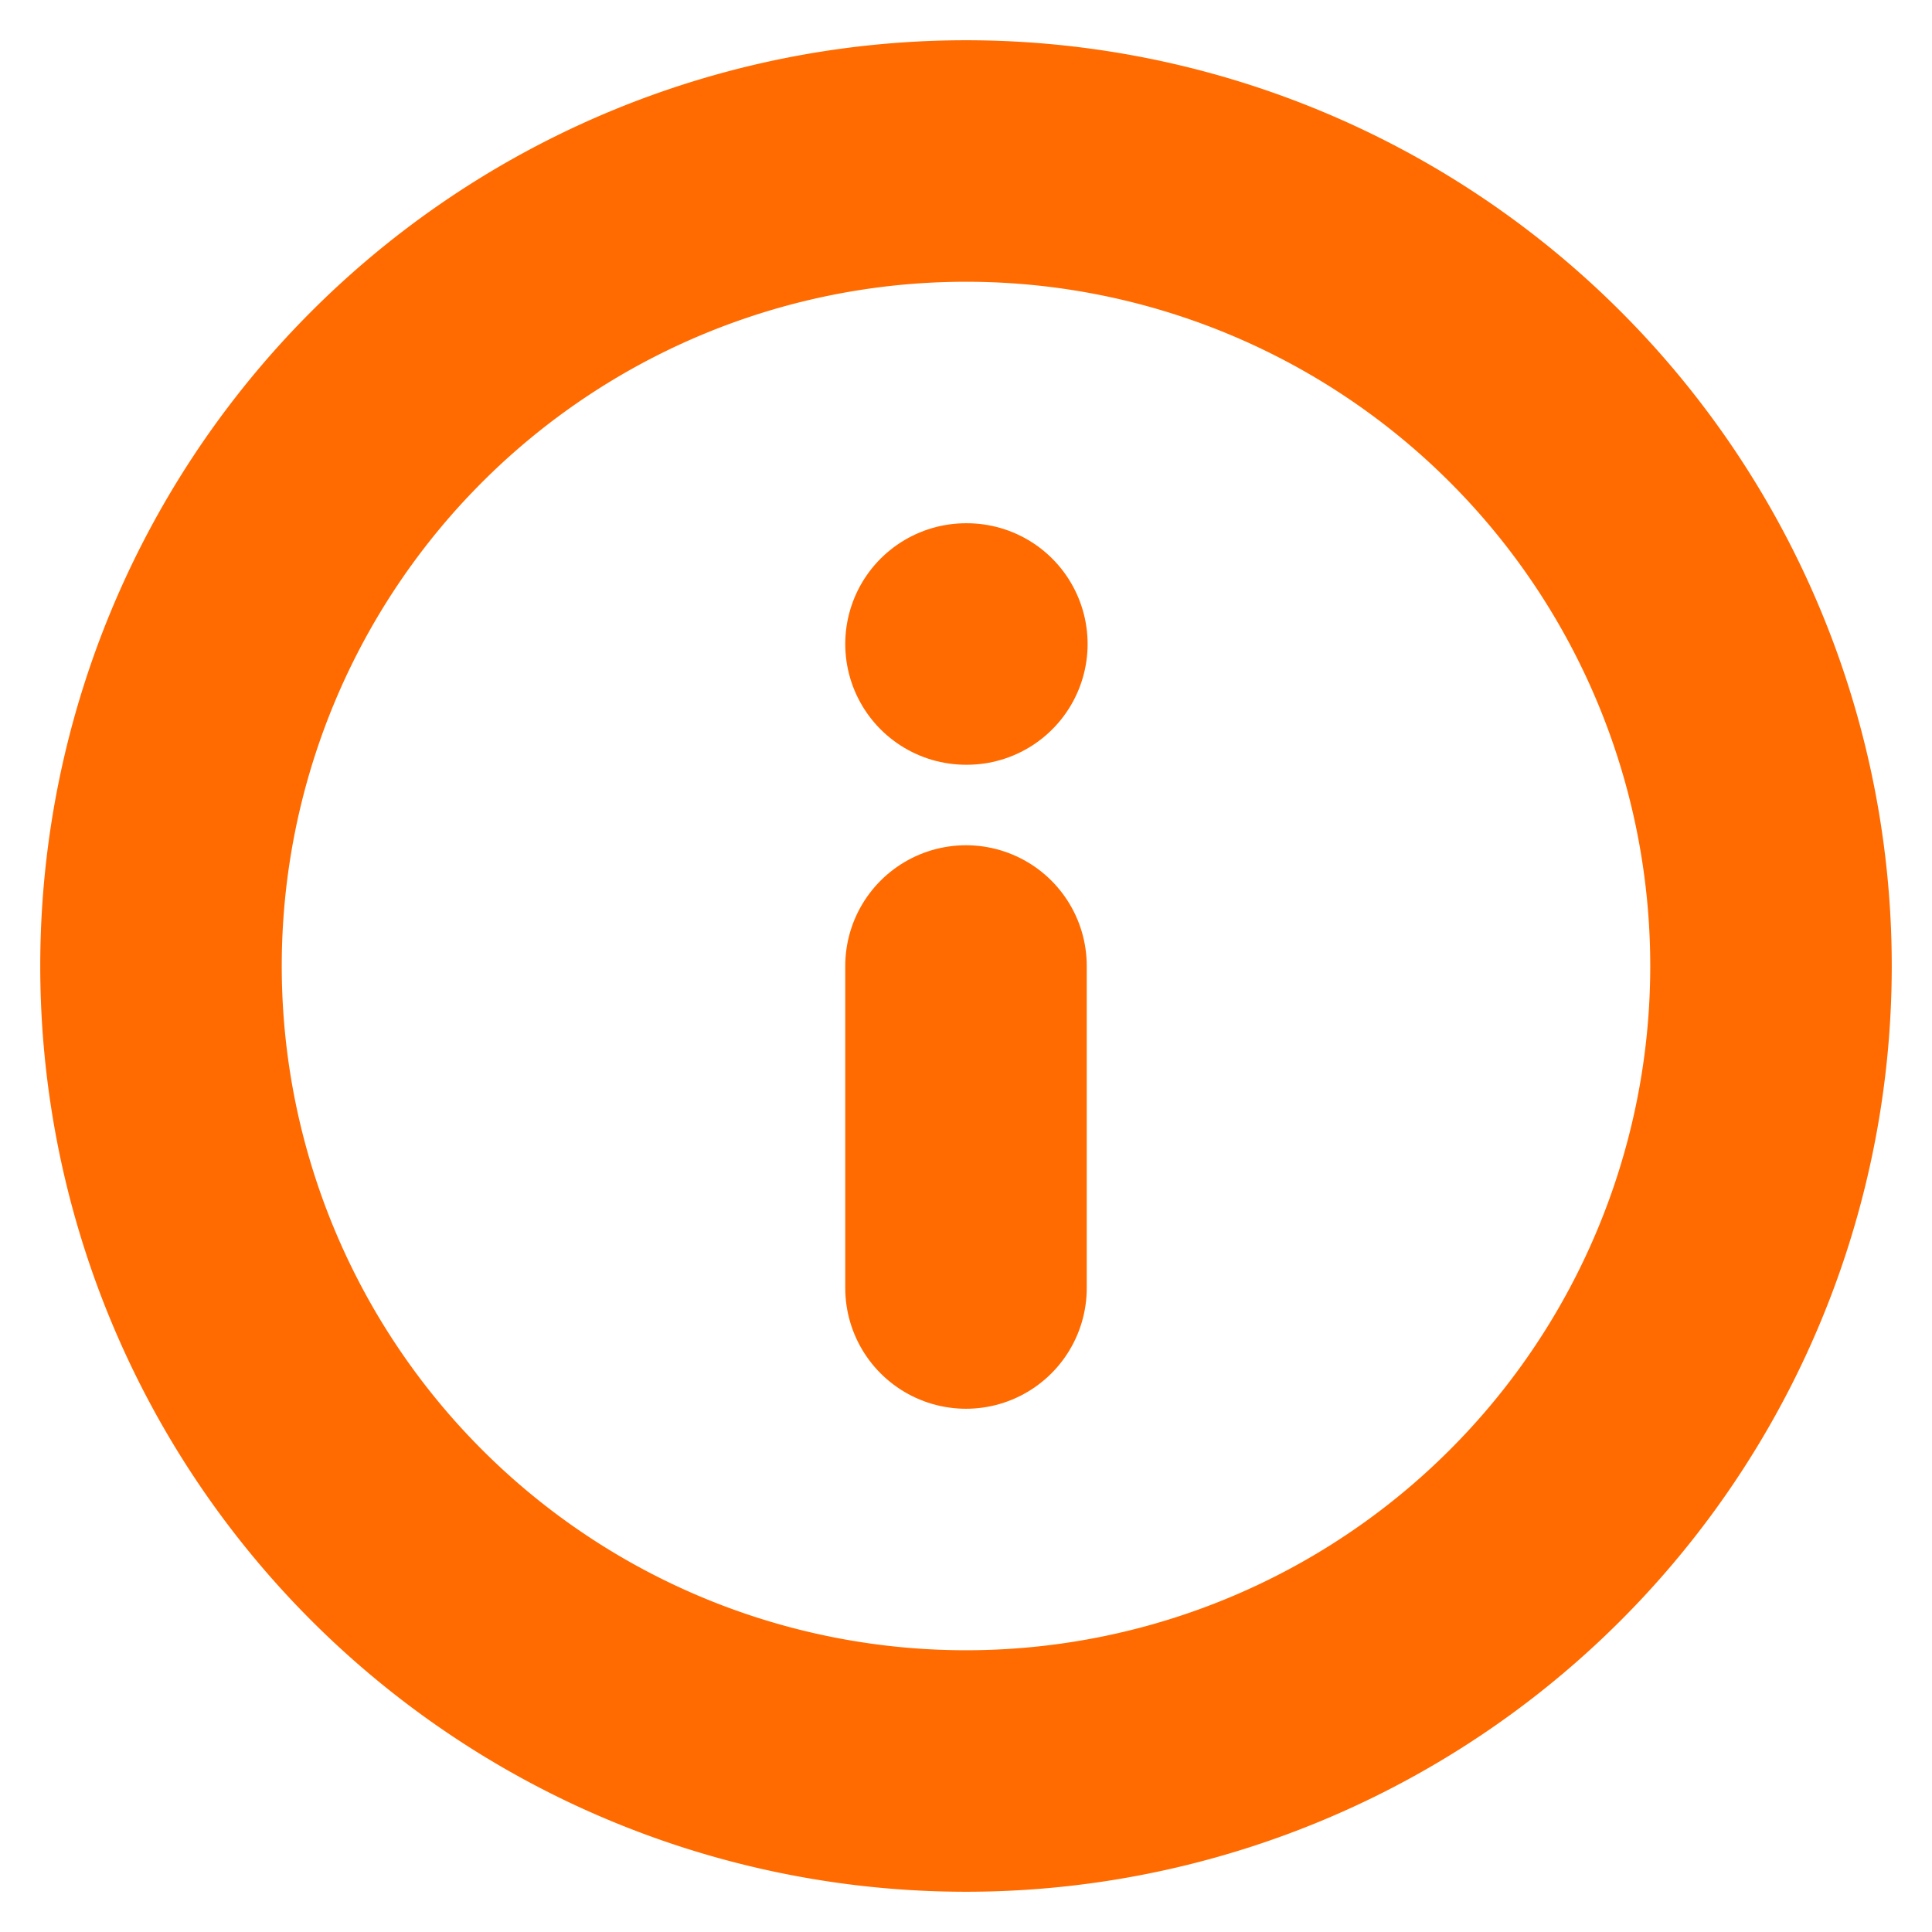 <svg xmlns="http://www.w3.org/2000/svg" width="18" height="18" fill="none" stroke="#ff6b00" stroke-width="2.25" stroke-linejoin="round" xmlns:v="https://vecta.io/nano"><path d="M9 16.5a7.5 7.5 0 1 0 0-15 7.5 7.5 0 1 0 0 15z"/><path d="M9 12V9m0-3h.008" stroke-linecap="round"/></svg>